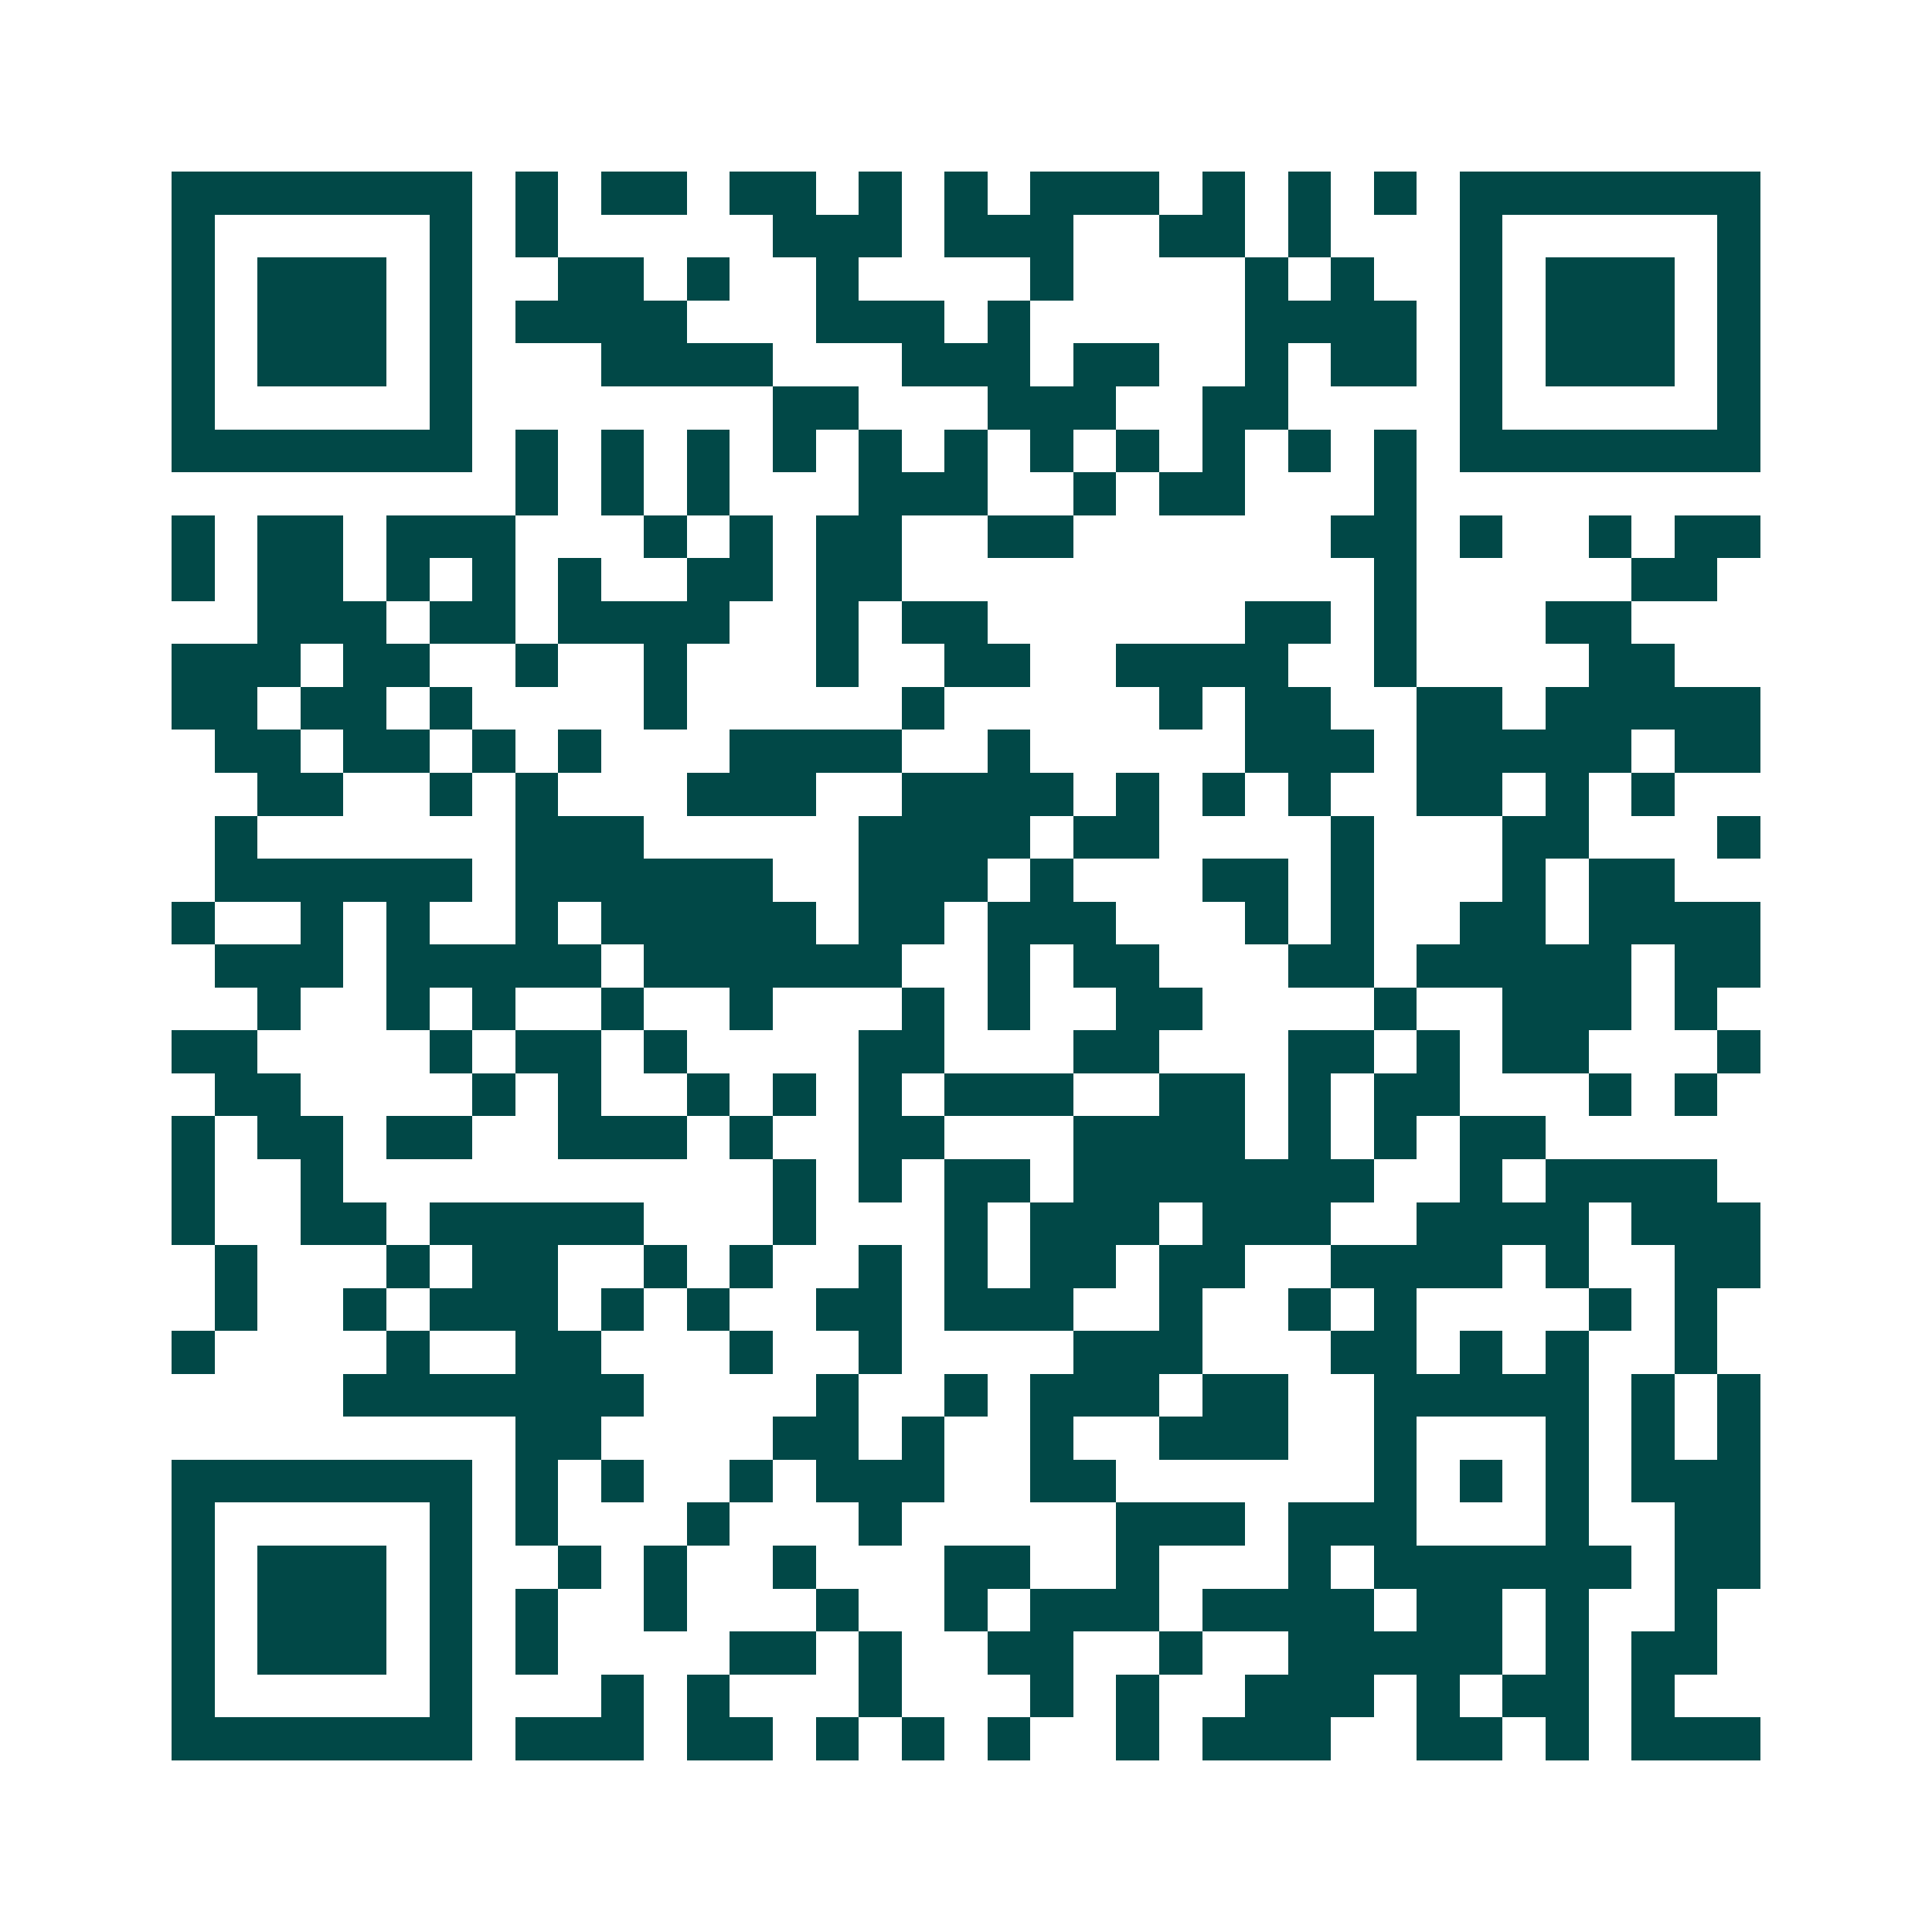 <svg xmlns="http://www.w3.org/2000/svg" width="200" height="200" viewBox="0 0 45 45" shape-rendering="crispEdges"><path fill="#ffffff" d="M0 0h45v45H0z"/><path stroke="#014847" d="M4 4.5h7m1 0h1m1 0h2m1 0h2m1 0h1m1 0h1m1 0h3m1 0h1m1 0h1m1 0h1m1 0h7M4 5.5h1m5 0h1m1 0h1m5 0h3m1 0h3m2 0h2m1 0h1m3 0h1m5 0h1M4 6.5h1m1 0h3m1 0h1m2 0h2m1 0h1m2 0h1m4 0h1m4 0h1m1 0h1m2 0h1m1 0h3m1 0h1M4 7.5h1m1 0h3m1 0h1m1 0h4m3 0h3m1 0h1m5 0h4m1 0h1m1 0h3m1 0h1M4 8.5h1m1 0h3m1 0h1m3 0h4m3 0h3m1 0h2m2 0h1m1 0h2m1 0h1m1 0h3m1 0h1M4 9.5h1m5 0h1m7 0h2m3 0h3m2 0h2m4 0h1m5 0h1M4 10.5h7m1 0h1m1 0h1m1 0h1m1 0h1m1 0h1m1 0h1m1 0h1m1 0h1m1 0h1m1 0h1m1 0h1m1 0h7M12 11.5h1m1 0h1m1 0h1m3 0h3m2 0h1m1 0h2m3 0h1M4 12.5h1m1 0h2m1 0h3m3 0h1m1 0h1m1 0h2m2 0h2m6 0h2m1 0h1m2 0h1m1 0h2M4 13.5h1m1 0h2m1 0h1m1 0h1m1 0h1m2 0h2m1 0h2m11 0h1m5 0h2M6 14.5h3m1 0h2m1 0h4m2 0h1m1 0h2m6 0h2m1 0h1m3 0h2M4 15.5h3m1 0h2m2 0h1m2 0h1m3 0h1m2 0h2m2 0h4m2 0h1m4 0h2M4 16.5h2m1 0h2m1 0h1m4 0h1m5 0h1m5 0h1m1 0h2m2 0h2m1 0h5M5 17.5h2m1 0h2m1 0h1m1 0h1m3 0h4m2 0h1m5 0h3m1 0h5m1 0h2M6 18.5h2m2 0h1m1 0h1m3 0h3m2 0h4m1 0h1m1 0h1m1 0h1m2 0h2m1 0h1m1 0h1M5 19.5h1m6 0h3m5 0h4m1 0h2m4 0h1m3 0h2m3 0h1M5 20.5h6m1 0h6m2 0h3m1 0h1m3 0h2m1 0h1m3 0h1m1 0h2M4 21.5h1m2 0h1m1 0h1m2 0h1m1 0h5m1 0h2m1 0h3m3 0h1m1 0h1m2 0h2m1 0h4M5 22.5h3m1 0h5m1 0h6m2 0h1m1 0h2m3 0h2m1 0h5m1 0h2M6 23.5h1m2 0h1m1 0h1m2 0h1m2 0h1m3 0h1m1 0h1m2 0h2m4 0h1m2 0h3m1 0h1M4 24.5h2m4 0h1m1 0h2m1 0h1m4 0h2m3 0h2m3 0h2m1 0h1m1 0h2m3 0h1M5 25.5h2m4 0h1m1 0h1m2 0h1m1 0h1m1 0h1m1 0h3m2 0h2m1 0h1m1 0h2m3 0h1m1 0h1M4 26.5h1m1 0h2m1 0h2m2 0h3m1 0h1m2 0h2m3 0h4m1 0h1m1 0h1m1 0h2M4 27.5h1m2 0h1m10 0h1m1 0h1m1 0h2m1 0h7m2 0h1m1 0h4M4 28.5h1m2 0h2m1 0h5m3 0h1m3 0h1m1 0h3m1 0h3m2 0h4m1 0h3M5 29.5h1m3 0h1m1 0h2m2 0h1m1 0h1m2 0h1m1 0h1m1 0h2m1 0h2m2 0h4m1 0h1m2 0h2M5 30.5h1m2 0h1m1 0h3m1 0h1m1 0h1m2 0h2m1 0h3m2 0h1m2 0h1m1 0h1m4 0h1m1 0h1M4 31.5h1m4 0h1m2 0h2m3 0h1m2 0h1m4 0h3m3 0h2m1 0h1m1 0h1m2 0h1M8 32.5h7m4 0h1m2 0h1m1 0h3m1 0h2m2 0h5m1 0h1m1 0h1M12 33.5h2m4 0h2m1 0h1m2 0h1m2 0h3m2 0h1m3 0h1m1 0h1m1 0h1M4 34.5h7m1 0h1m1 0h1m2 0h1m1 0h3m2 0h2m6 0h1m1 0h1m1 0h1m1 0h3M4 35.5h1m5 0h1m1 0h1m3 0h1m3 0h1m5 0h3m1 0h3m3 0h1m2 0h2M4 36.5h1m1 0h3m1 0h1m2 0h1m1 0h1m2 0h1m3 0h2m2 0h1m3 0h1m1 0h6m1 0h2M4 37.5h1m1 0h3m1 0h1m1 0h1m2 0h1m3 0h1m2 0h1m1 0h3m1 0h4m1 0h2m1 0h1m2 0h1M4 38.5h1m1 0h3m1 0h1m1 0h1m4 0h2m1 0h1m2 0h2m2 0h1m2 0h5m1 0h1m1 0h2M4 39.5h1m5 0h1m3 0h1m1 0h1m3 0h1m3 0h1m1 0h1m2 0h3m1 0h1m1 0h2m1 0h1M4 40.5h7m1 0h3m1 0h2m1 0h1m1 0h1m1 0h1m2 0h1m1 0h3m2 0h2m1 0h1m1 0h3"/></svg>
